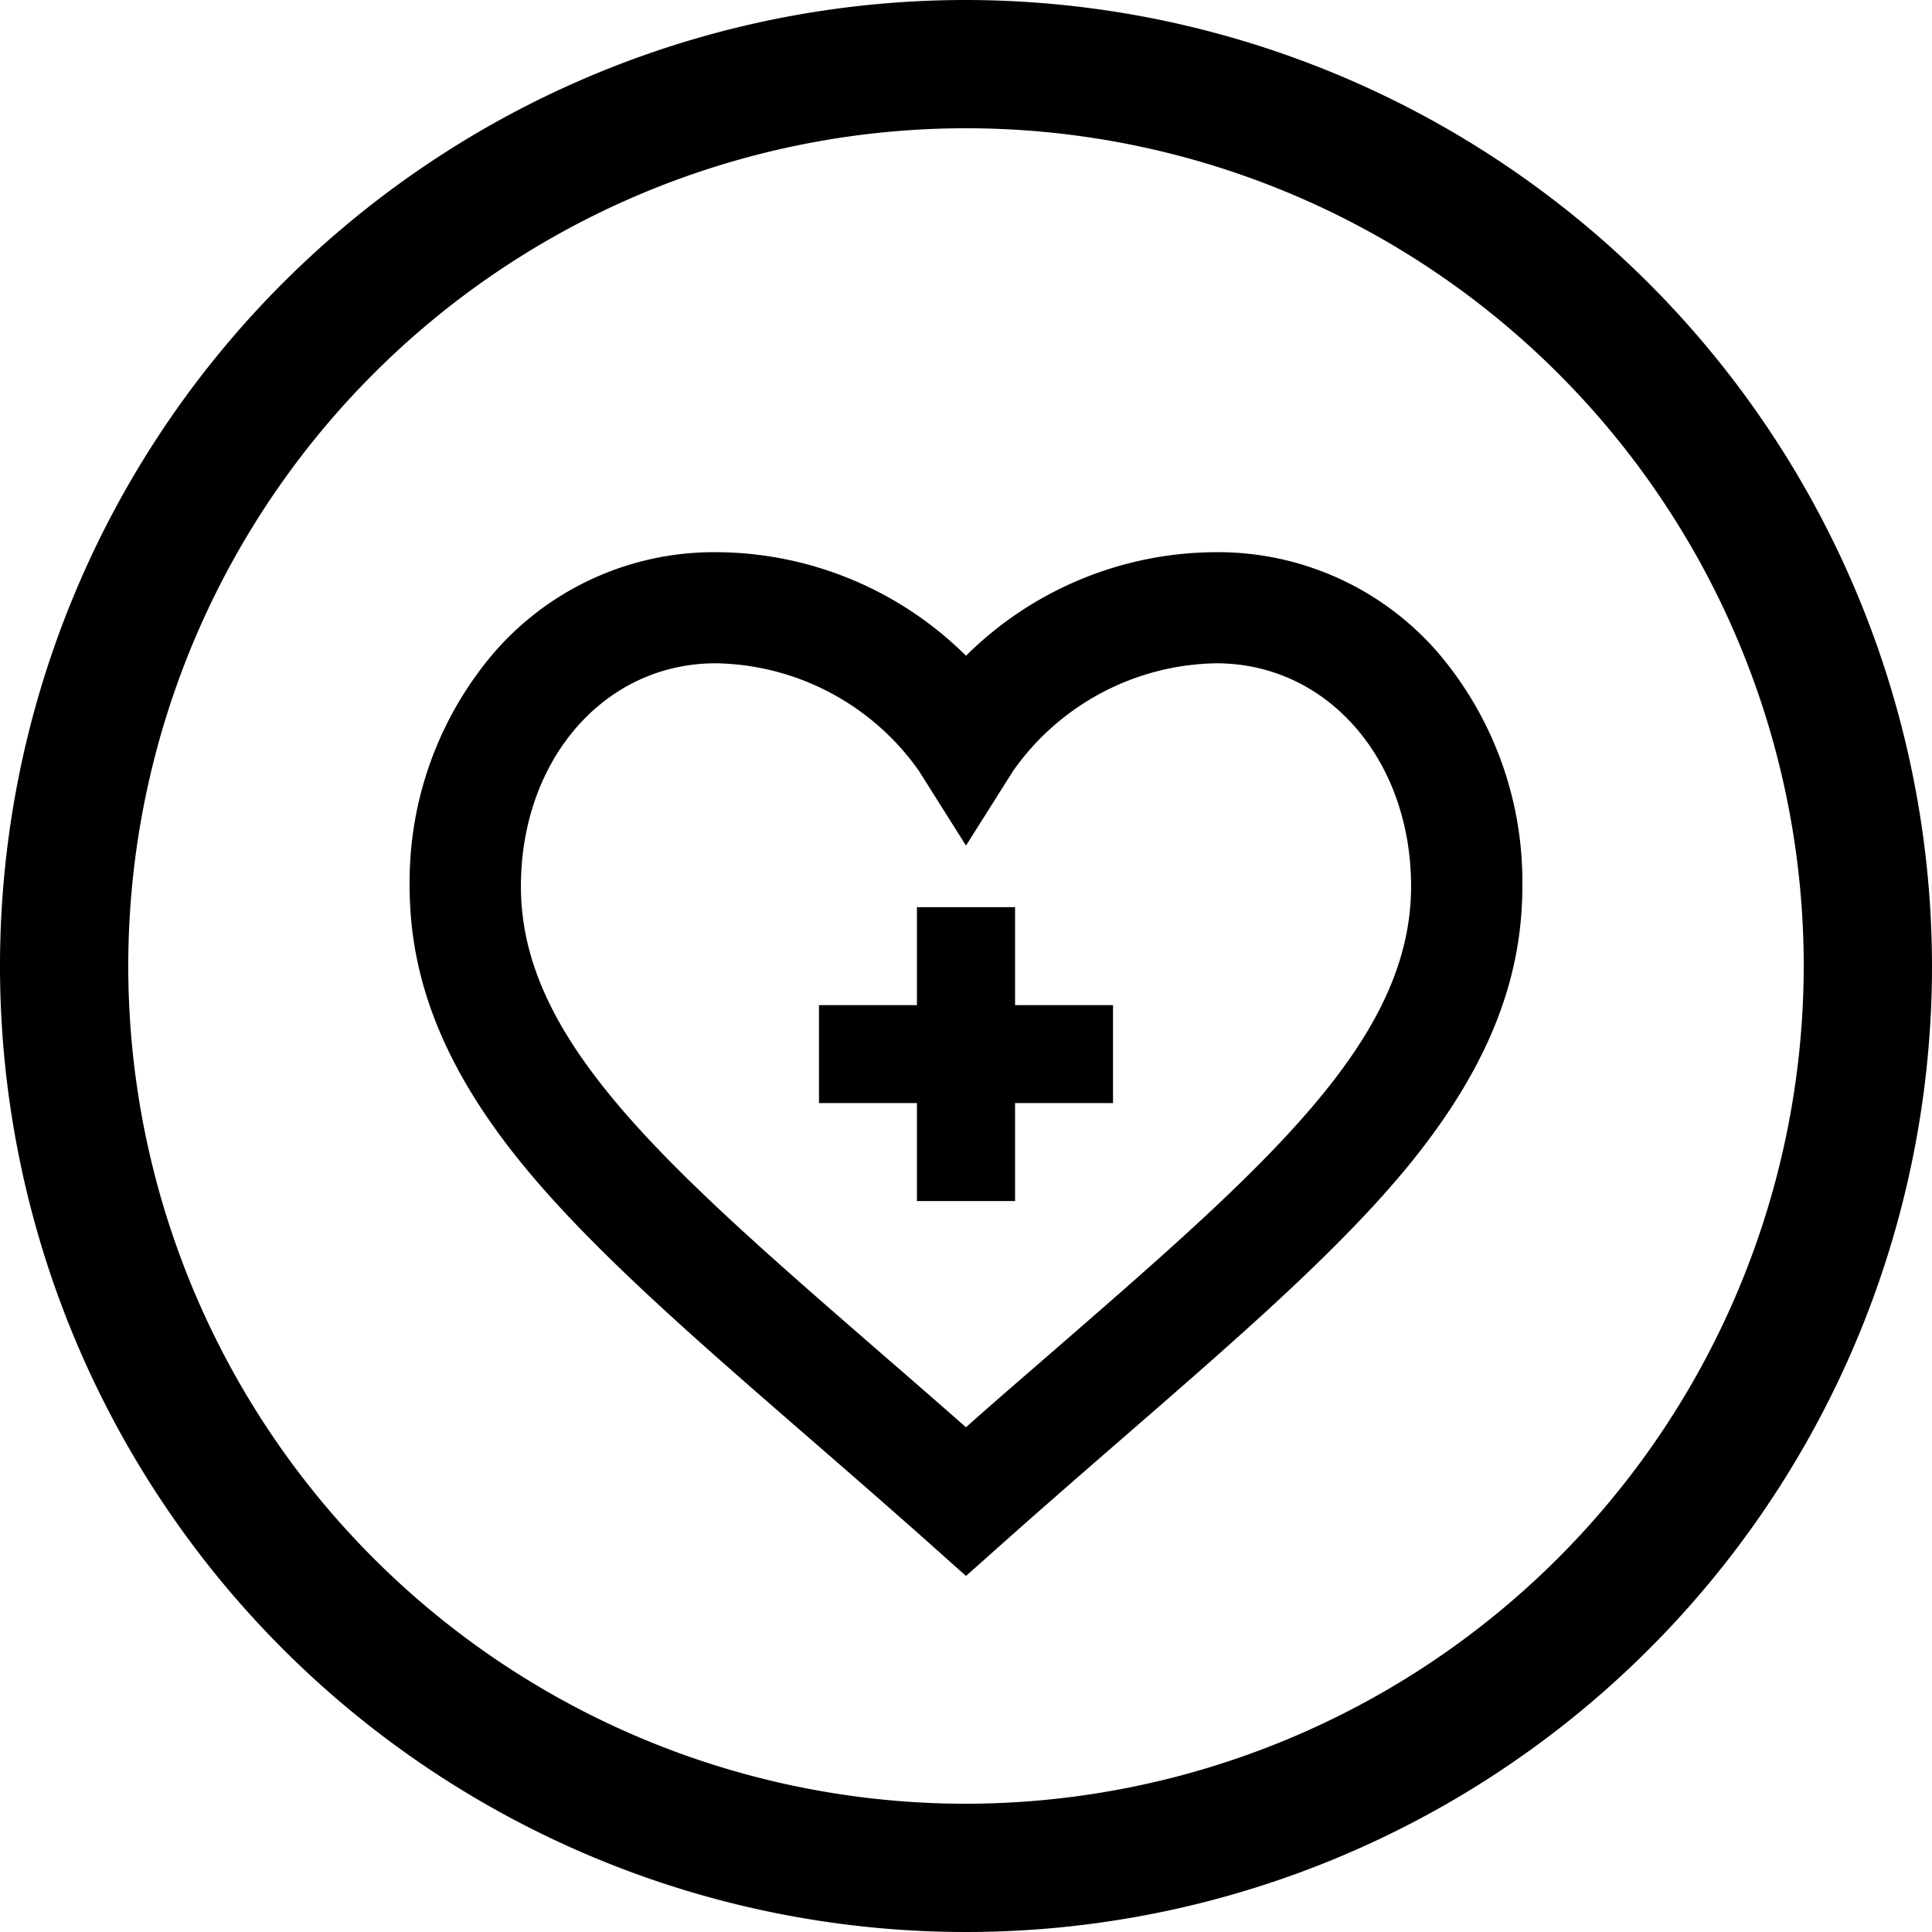 <svg xmlns="http://www.w3.org/2000/svg" viewBox="0 0 120.5 120.5"><g id="Layer_2" data-name="Layer 2"><g id="icon-healthbenefits"><path d="M60.25,0A60.25,60.25,0,1,0,120.5,60.25,60.32,60.32,0,0,0,60.25,0Zm0,112.5A52.25,52.25,0,1,1,112.5,60.25,52.31,52.31,0,0,1,60.25,112.5Z"/><path d="M75.86,34.44A22.22,22.22,0,0,0,60.25,40.9a22.22,22.22,0,0,0-15.61-6.46,18.15,18.15,0,0,0-13.9,6.35,22,22,0,0,0-5.19,14.5c0,6,2.31,11.62,7.25,17.59,4.31,5.2,10.46,10.55,17.59,16.74s7.91,6.95,9.86,8.67c2.35-2.07,2.63-2.39,9.86-8.67S83.39,78.08,87.7,72.88c4.94-6,7.25-11.56,7.25-17.59a22,22,0,0,0-5.19-14.5A18.15,18.15,0,0,0,75.86,34.44ZM65.56,84.38c-1.72,1.5-3.48,3-5.31,4.64-1.83-1.61-3.59-3.14-5.31-4.63C41.42,72.64,32.49,64.87,32.49,55.29c0-7.93,5.22-13.92,12.15-13.92a15.79,15.79,0,0,1,12.68,6.72l2.93,4.65,2.94-4.66a15.79,15.79,0,0,1,12.67-6.71c6.93,0,12.15,6,12.15,13.92C88,64.87,79.08,72.64,65.56,84.38Z"/><polygon points="63.31 56.58 57.19 56.58 57.19 62.69 51.08 62.69 51.08 68.8 57.19 68.8 57.19 74.91 63.31 74.91 63.31 68.8 69.42 68.8 69.42 62.69 63.31 62.69 63.31 56.58"/></g></g></svg>